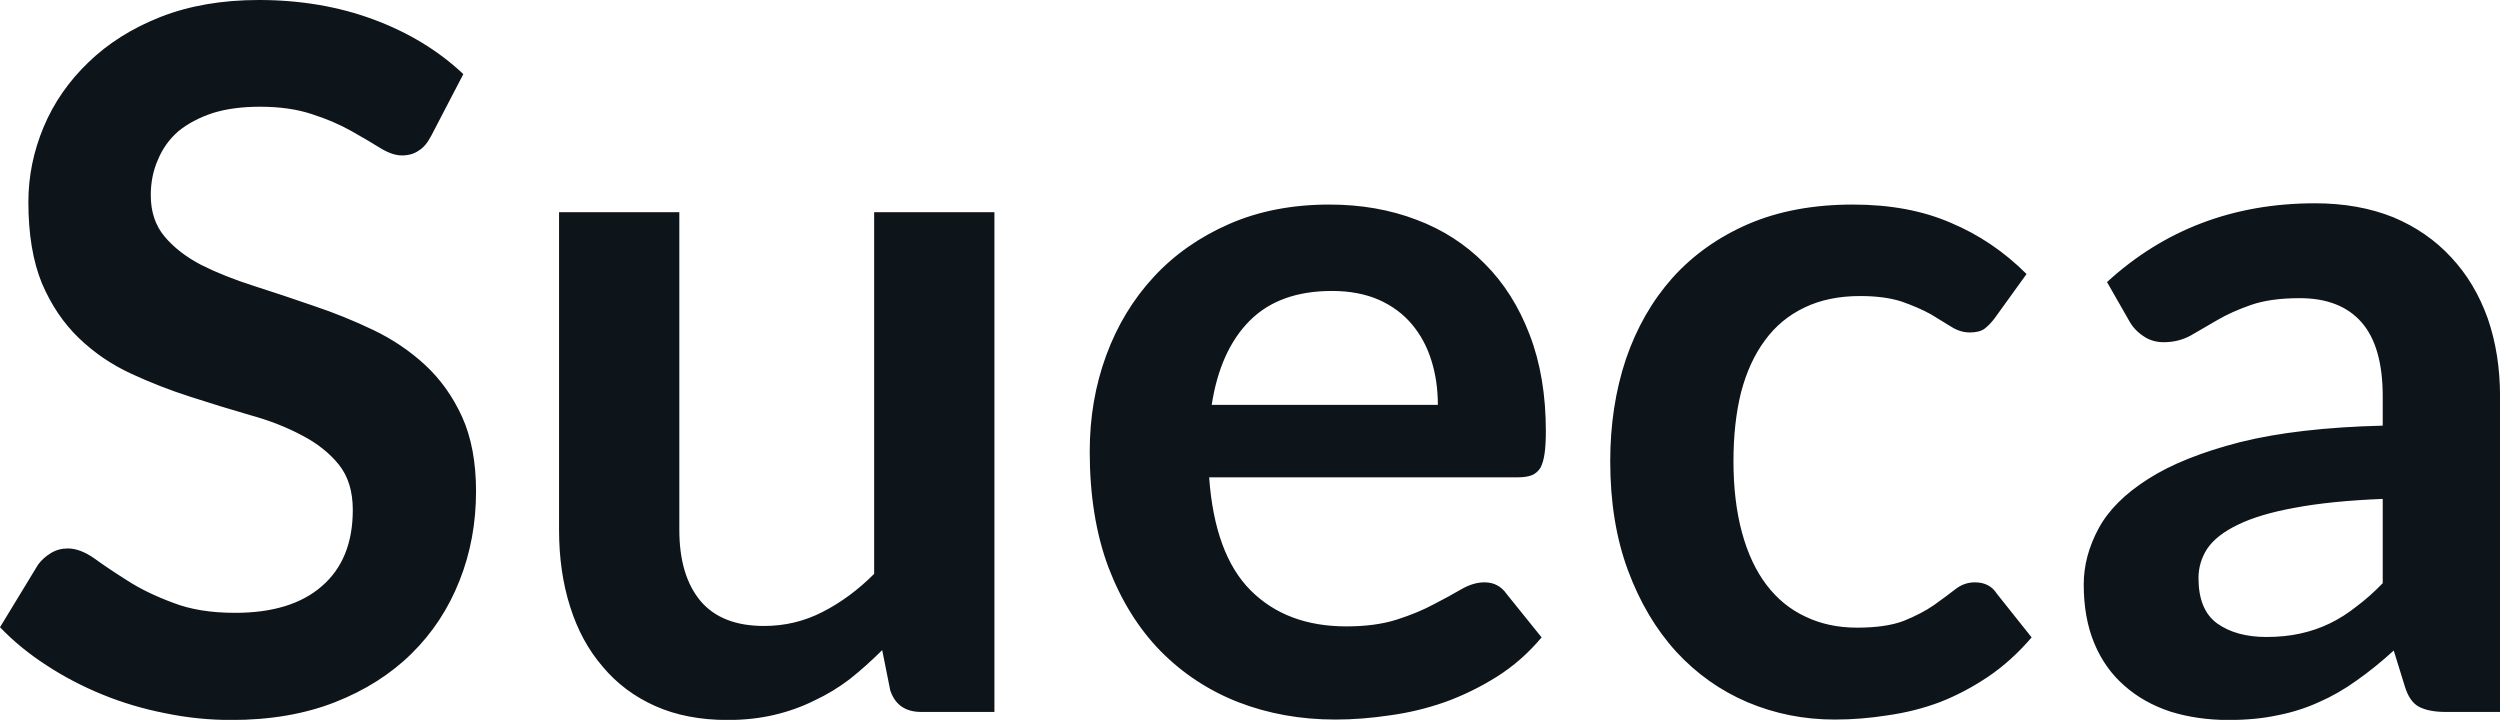 <svg fill="#0d141a" viewBox="0 0 59.029 16.997" height="100%" width="100%" xmlns="http://www.w3.org/2000/svg"><path preserveAspectRatio="none" d="M10.94 1.75L10.18 3.21Q10.05 3.46 9.88 3.56Q9.72 3.67 9.49 3.67L9.49 3.67Q9.26 3.67 8.97 3.49Q8.68 3.31 8.29 3.09Q7.90 2.87 7.38 2.70Q6.85 2.52 6.14 2.52L6.14 2.52Q5.50 2.52 5.02 2.67Q4.54 2.83 4.21 3.10Q3.89 3.38 3.73 3.77Q3.56 4.15 3.56 4.61L3.56 4.61Q3.56 5.20 3.89 5.59Q4.22 5.98 4.76 6.26Q5.30 6.53 5.99 6.75Q6.68 6.97 7.40 7.22Q8.12 7.46 8.81 7.79Q9.50 8.12 10.04 8.62Q10.58 9.12 10.91 9.84Q11.24 10.57 11.24 11.60L11.24 11.60Q11.24 12.73 10.85 13.71Q10.46 14.70 9.72 15.43Q8.98 16.16 7.91 16.58Q6.84 17.00 5.46 17.00L5.46 17.00Q4.67 17.00 3.90 16.84Q3.13 16.69 2.42 16.40Q1.71 16.11 1.10 15.71Q0.48 15.31 0 14.81L0 14.81L0.90 13.33Q1.02 13.17 1.20 13.06Q1.38 12.95 1.60 12.95L1.60 12.95Q1.89 12.95 2.22 13.18Q2.55 13.42 3.01 13.71Q3.46 14.00 4.08 14.23Q4.69 14.47 5.55 14.47L5.55 14.47Q6.88 14.47 7.60 13.84Q8.33 13.21 8.33 12.04L8.33 12.04Q8.33 11.38 8.00 10.97Q7.67 10.56 7.13 10.28Q6.59 9.99 5.90 9.80Q5.21 9.60 4.50 9.37Q3.78 9.14 3.09 8.82Q2.40 8.50 1.86 7.98Q1.32 7.46 0.99 6.69Q0.67 5.91 0.67 4.77L0.67 4.77Q0.67 3.86 1.03 3.00Q1.39 2.14 2.09 1.47Q2.78 0.80 3.79 0.40Q4.81 0 6.11 0L6.11 0Q7.58 0 8.82 0.46Q10.06 0.92 10.94 1.75L10.94 1.75ZM13.20 5.01L16.04 5.01L16.04 12.51Q16.04 13.59 16.54 14.19Q17.04 14.78 18.04 14.78L18.04 14.78Q18.78 14.78 19.42 14.45Q20.07 14.12 20.64 13.55L20.64 13.55L20.64 5.01L23.48 5.01L23.48 16.81L21.75 16.81Q21.19 16.81 21.02 16.30L21.02 16.30L20.83 15.35Q20.46 15.72 20.07 16.03Q19.68 16.33 19.23 16.54Q18.79 16.76 18.28 16.88Q17.77 17.00 17.18 17.00L17.18 17.00Q16.21 17.00 15.47 16.67Q14.73 16.34 14.23 15.74Q13.72 15.15 13.46 14.32Q13.20 13.50 13.20 12.51L13.20 12.51L13.20 5.01ZM31.39 4.83L31.39 4.83Q32.51 4.83 33.45 5.19Q34.38 5.54 35.06 6.23Q35.74 6.91 36.12 7.91Q36.50 8.90 36.50 10.18L36.50 10.18Q36.50 10.50 36.47 10.71Q36.44 10.92 36.37 11.05Q36.29 11.17 36.17 11.22Q36.04 11.27 35.85 11.27L35.85 11.27L28.55 11.27Q28.68 13.09 29.53 13.94Q30.38 14.79 31.79 14.79L31.79 14.79Q32.48 14.79 32.98 14.63Q33.48 14.47 33.85 14.27Q34.22 14.08 34.51 13.91Q34.79 13.75 35.05 13.75L35.05 13.75Q35.22 13.75 35.35 13.82Q35.48 13.89 35.57 14.02L35.57 14.02L36.40 15.05Q35.93 15.61 35.34 15.98Q34.75 16.35 34.11 16.58Q33.48 16.80 32.82 16.89Q32.15 16.99 31.53 16.99L31.53 16.99Q30.30 16.99 29.24 16.58Q28.19 16.17 27.40 15.37Q26.62 14.57 26.17 13.39Q25.73 12.21 25.73 10.66L25.73 10.66Q25.73 9.45 26.12 8.39Q26.51 7.33 27.24 6.54Q27.97 5.75 29.02 5.29Q30.07 4.83 31.39 4.83ZM31.45 6.87L31.45 6.87Q30.21 6.87 29.51 7.57Q28.81 8.27 28.61 9.56L28.61 9.56L33.95 9.56Q33.95 9.00 33.80 8.52Q33.65 8.03 33.34 7.66Q33.03 7.29 32.56 7.08Q32.08 6.87 31.45 6.87ZM47.85 6.47L47.10 7.51Q46.98 7.67 46.86 7.76Q46.74 7.85 46.51 7.85L46.51 7.85Q46.29 7.85 46.08 7.72Q45.87 7.59 45.59 7.42Q45.30 7.26 44.90 7.12Q44.50 6.99 43.92 6.99L43.92 6.99Q43.17 6.99 42.61 7.26Q42.04 7.53 41.67 8.04Q41.30 8.54 41.11 9.26Q40.93 9.98 40.93 10.89L40.93 10.89Q40.93 11.83 41.13 12.57Q41.33 13.31 41.71 13.81Q42.09 14.31 42.63 14.56Q43.17 14.82 43.85 14.82L43.85 14.82Q44.53 14.82 44.95 14.66Q45.37 14.49 45.66 14.29Q45.94 14.09 46.16 13.92Q46.37 13.75 46.63 13.75L46.63 13.75Q46.98 13.75 47.15 14.02L47.15 14.02L47.97 15.05Q47.49 15.61 46.94 15.98Q46.39 16.35 45.80 16.58Q45.21 16.80 44.57 16.89Q43.94 16.99 43.32 16.99L43.32 16.99Q42.23 16.99 41.26 16.58Q40.30 16.17 39.58 15.39Q38.86 14.60 38.44 13.47Q38.02 12.34 38.02 10.89L38.02 10.89Q38.02 9.59 38.39 8.48Q38.77 7.37 39.49 6.56Q40.22 5.75 41.28 5.29Q42.35 4.83 43.75 4.83L43.75 4.83Q45.07 4.83 46.06 5.26Q47.06 5.68 47.85 6.47L47.85 6.47ZM59.03 9.36L59.03 16.81L57.75 16.81Q57.35 16.81 57.12 16.69Q56.89 16.57 56.78 16.20L56.78 16.20L56.52 15.36Q56.07 15.77 55.64 16.07Q55.21 16.38 54.75 16.58Q54.29 16.79 53.77 16.89Q53.26 17.00 52.62 17.00L52.62 17.00Q51.88 17.00 51.24 16.80Q50.61 16.59 50.16 16.19Q49.70 15.79 49.45 15.19Q49.20 14.59 49.20 13.80L49.20 13.80Q49.20 13.13 49.55 12.48Q49.90 11.83 50.72 11.31Q51.53 10.79 52.89 10.44Q54.25 10.10 56.26 10.05L56.26 10.05L56.26 9.36Q56.26 8.18 55.76 7.61Q55.26 7.04 54.30 7.04L54.30 7.04Q53.61 7.04 53.15 7.20Q52.69 7.36 52.35 7.56Q52.01 7.76 51.73 7.92Q51.44 8.08 51.09 8.08L51.09 8.08Q50.81 8.08 50.60 7.93Q50.39 7.79 50.27 7.57L50.27 7.57L49.75 6.66Q51.78 4.80 54.66 4.80L54.66 4.80Q55.69 4.80 56.51 5.13Q57.32 5.47 57.88 6.08Q58.44 6.68 58.74 7.52Q59.03 8.36 59.03 9.36L59.03 9.36ZM53.51 15.04L53.51 15.04Q53.95 15.04 54.31 14.96Q54.68 14.88 55.01 14.72Q55.34 14.56 55.64 14.32Q55.95 14.09 56.26 13.77L56.26 13.77L56.26 11.78Q55.02 11.83 54.18 11.99Q53.35 12.14 52.84 12.39Q52.34 12.63 52.12 12.95Q51.91 13.27 51.91 13.65L51.91 13.65Q51.91 14.40 52.35 14.72Q52.80 15.04 53.51 15.04Z"></path></svg>
